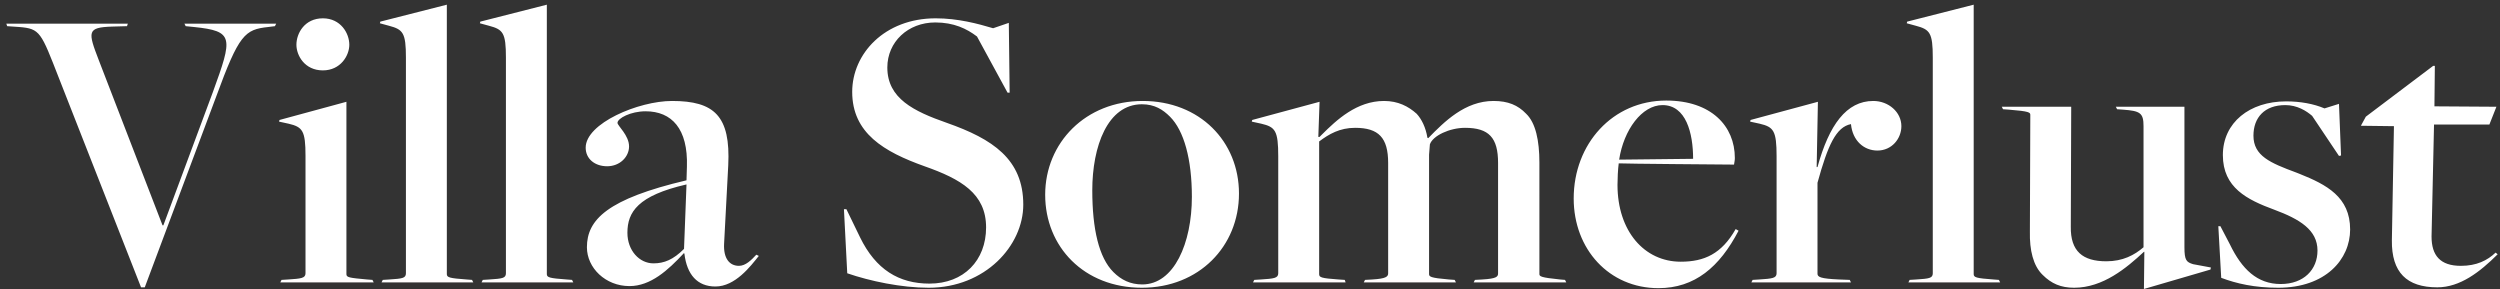 <?xml version="1.0" encoding="UTF-8"?>
<svg width="363px" height="42px" viewBox="0 0 363 42" version="1.1" xmlns="http://www.w3.org/2000/svg" xmlns:xlink="http://www.w3.org/1999/xlink">
    <rect x="0" y="0" width="363" height="42" fill="#333333" stroke="none"/>
    <title>VillaSomerlust</title>
    <g id="Page-1" stroke="none" stroke-width="1" fill="none" fill-rule="evenodd">
        <g id="Artboard-Copy-2" transform="translate(-538, -650)" fill="#FFFFFF" fill-rule="nonzero">
            <path d="M559.02,691.72 L569.4,664 C572.7,655 573.54,654.28 576.96,653.92 L577.92,653.8 L578.1,653.44 L564.78,653.44 L564.96,653.8 L566.16,653.92 C571.98,654.52 571.8,655.42 568.92,663.34 L561.72,682.72 L561.6,682.72 L552.36,658.78 C550.74,654.58 550.62,653.98 554.28,653.86 L556.44,653.8 L556.56,653.44 L538.92,653.44 L539.04,653.8 L540.78,653.92 C543.84,654.16 543.96,654.7 546.54,661.3 L558.48,691.72 L559.02,691.72 Z M584.88,660.22 C587.46,660.22 588.72,658.06 588.72,656.5 C588.72,654.82 587.46,652.66 584.88,652.66 C582.24,652.66 581.04,654.82 581.04,656.5 C581.04,658.06 582.24,660.22 584.88,660.22 Z M592.26,691 L592.08,690.64 L591.3,690.58 C588.66,690.34 588.3,690.28 588.3,689.8 L588.3,664.78 L578.58,667.42 L578.52,667.66 L579.9,667.96 C581.94,668.44 582.36,668.98 582.36,672.64 L582.36,689.68 C582.36,690.4 581.7,690.46 579.84,690.58 L578.88,690.64 L578.7,691 L592.26,691 Z M606.72,691 L606.54,690.64 L605.76,690.58 C603.24,690.4 602.88,690.28 602.88,689.8 L602.88,650.68 L593.22,653.14 L593.16,653.38 L594.48,653.74 C596.52,654.28 596.94,654.76 596.94,658.36 L596.94,689.68 C596.94,690.4 596.4,690.46 594.54,690.58 L593.58,690.64 L593.4,691 L606.72,691 Z M621.24,691 L621.06,690.64 L620.28,690.58 C617.76,690.4 617.4,690.28 617.4,689.8 L617.4,650.68 L607.74,653.14 L607.68,653.38 L609,653.74 C611.04,654.28 611.46,654.76 611.46,658.36 L611.46,689.68 C611.46,690.4 610.92,690.46 609.06,690.58 L608.1,690.64 L607.92,691 L621.24,691 Z M641.88,691.6 C644.76,691.6 646.98,688.66 648.18,687.16 L647.82,686.98 C647.1,687.76 646.26,688.6 645.3,688.6 C643.92,688.6 643.02,687.52 643.14,685.36 L643.74,674.02 C644.1,666.82 641.7,664.66 635.58,664.66 C630.72,664.66 623.04,667.9 623.04,671.44 C623.04,673.06 624.36,674.14 626.16,674.14 C628.02,674.14 629.34,672.76 629.34,671.26 C629.34,669.64 627.66,668.26 627.66,667.84 C627.66,667.18 629.58,666.16 631.74,666.16 C635.52,666.16 637.92,668.68 637.74,674.2 L637.68,676.18 C626.22,678.88 623.22,681.88 623.22,685.9 C623.22,688.9 625.92,691.54 629.4,691.54 C632.46,691.54 634.98,689.26 637.32,686.74 L637.38,686.86 C637.74,689.86 639.24,691.6 641.88,691.6 Z M632.88,688.24 C630.84,688.24 629.1,686.38 629.1,683.8 C629.1,680.8 630.6,678.4 637.68,676.78 L637.32,686.14 C635.76,687.7 634.44,688.24 632.88,688.24 Z M672.84,691.78 C681.06,691.78 686.58,685.66 686.58,679.72 C686.58,673.12 682.14,670.18 675.48,667.84 C670.68,666.16 666.84,664.3 666.84,659.8 C666.84,656.08 669.84,653.26 673.8,653.26 C676.5,653.26 678.36,654.16 679.86,655.3 L684.3,663.46 L684.6,663.46 L684.48,653.32 L682.2,654.1 C679.98,653.44 677.1,652.66 673.86,652.66 C666.42,652.66 661.74,657.82 661.74,663.34 C661.74,669.34 666.36,672.04 672.24,674.14 C677.52,676 681.18,678.1 681.18,683.02 C681.18,687.82 677.94,691.18 672.96,691.18 C668.52,691.18 665.16,689.14 662.88,684.46 L660.9,680.38 L660.54,680.38 L661.02,689.68 C664.32,690.82 668.88,691.78 672.84,691.78 Z M703.8,691.78 C712.08,691.78 717.9,685.78 717.9,678.1 C717.9,670.54 712.2,664.66 703.92,664.66 C695.64,664.66 689.76,670.72 689.76,678.28 C689.76,685.84 695.4,691.78 703.8,691.78 Z M703.86,691.3 C702.12,691.3 700.8,690.64 699.66,689.5 C697.56,687.4 696.6,683.26 696.6,677.62 C696.6,671.26 698.82,665.14 703.8,665.14 C705.66,665.14 706.86,665.92 707.88,666.94 C709.92,668.98 711.06,673.12 711.06,678.58 C711.06,685.3 708.48,691.3 703.86,691.3 Z M733.38,691 L733.26,690.64 L732.36,690.58 C729.84,690.4 729.54,690.28 729.54,689.8 L729.54,670.54 C730.98,669.46 732.54,668.56 734.76,668.56 C738.18,668.56 739.56,670 739.56,673.66 L739.56,689.68 C739.56,690.16 739.26,690.46 737.28,690.58 L736.2,690.64 L736.02,691 L749.4,691 L749.22,690.64 L748.38,690.58 C745.648,690.347 745.506,690.171 745.5,689.779 L745.5,672.46 L745.62,670.96 C746.04,669.7 748.5,668.56 750.72,668.56 C754.2,668.56 755.52,670 755.52,673.66 L755.52,689.68 C755.52,690.16 755.34,690.46 753.24,690.58 L752.16,690.64 L751.98,691 L765.42,691 L765.24,690.64 L764.52,690.58 C761.702,690.298 761.531,690.122 761.521,689.804 L761.52,673.6 C761.52,670.42 760.98,667.84 759.6,666.52 C758.4,665.26 756.96,664.66 754.86,664.66 C750.72,664.66 747.72,667.66 745.38,670.06 L745.26,670 C745.02,668.5 744.42,667.3 743.7,666.52 C742.5,665.44 741,664.66 738.96,664.66 C735.007,664.66 732.064,667.424 729.981,669.5 L729.6,669.88 L729.6,669.88 L729.42,669.88 L729.6,664.78 L719.82,667.42 L719.76,667.66 L721.14,667.96 C723.18,668.44 723.6,668.98 723.6,672.7 L723.6,689.68 C723.6,690.4 722.94,690.46 721.08,690.58 L720.12,690.64 L719.94,691 L733.38,691 Z M778.8,691.84 C784.08,691.84 787.68,688.78 790.44,683.5 L790.02,683.26 C787.98,686.86 785.46,688 782.04,688 C776.76,688 772.86,683.56 772.86,676.84 C772.86,676 772.92,674.56 773.04,673.72 C773.841,673.777 788.344,673.889 789.681,673.899 L789.769,673.9 C789.776,673.9 789.78,673.9 789.78,673.9 C789.84,673.48 789.9,673.3 789.9,672.94 C789.9,668.32 786.48,664.6 779.94,664.6 C772.14,664.6 766.5,670.9 766.5,678.82 C766.5,686.2 771.66,691.84 778.8,691.84 Z M773.1,673.18 C773.76,668.86 776.4,665.26 779.4,665.26 C782.82,665.26 783.84,669.34 783.84,673.06 L773.1,673.18 Z M806.76,691 L806.58,690.64 L805.02,690.58 C802.32,690.46 801.9,690.22 801.9,689.74 L801.9,676.54 C803.4,671.08 804.6,668.44 806.76,668.02 C807,670.48 808.68,671.86 810.6,671.86 C812.7,671.86 814.08,670.12 814.08,668.32 C814.08,666.28 812.22,664.66 810,664.66 C806.1,664.66 803.58,668.14 801.9,674.26 L801.78,674.26 L801.96,664.78 L792.18,667.42 L792.12,667.66 L793.5,667.96 C795.54,668.44 795.96,668.98 795.96,672.7 L795.96,689.68 C795.96,690.4 795.3,690.46 793.44,690.58 L792.48,690.64 L792.3,691 L806.76,691 Z M828.42,691 L828.24,690.64 L827.46,690.58 C824.94,690.4 824.58,690.28 824.58,689.8 L824.58,650.68 L814.92,653.14 L814.86,653.38 L816.18,653.74 C818.22,654.28 818.64,654.76 818.64,658.36 L818.64,689.68 C818.64,690.4 818.1,690.46 816.24,690.58 L815.28,690.64 L815.1,691 L828.42,691 Z M849.3,691.96 L858.96,689.14 L859.02,688.84 L856.44,688.36 C855.48,688.06 855.18,687.82 855.18,685.9 L855.18,665.5 L845.22,665.5 L845.4,665.86 L846.24,665.92 C848.76,666.1 849.24,666.4 849.24,668.32 L849.24,685.9 C847.92,687.04 846.24,687.94 843.84,687.94 C840.42,687.94 838.62,686.5 838.68,682.9 L838.74,665.5 L828.66,665.5 L828.84,665.86 L829.68,665.92 C832.74,666.16 832.8,666.34 832.8,666.7 L832.74,683.62 C832.68,686.32 833.22,688.6 834.6,689.92 C835.86,691.18 837.24,691.78 839.16,691.78 C843.36,691.78 846.78,688.9 849.3,686.56 L849.36,686.56 L849.3,691.96 Z M868.8,691.78 C875.7,691.78 879.24,687.64 879.24,683.32 C879.24,678.601 875.817,676.807 871.885,675.239 L871.38,675.04 L871.38,675.04 C867.66,673.66 865.2,672.64 865.2,669.7 C865.2,667.06 866.82,665.26 869.82,665.26 C871.56,665.26 872.88,666.1 873.72,666.82 L877.62,672.64 L877.92,672.58 L877.62,665.08 L875.52,665.74 C873.96,665.08 872.04,664.72 869.94,664.72 C864.66,664.72 860.76,667.78 860.76,672.52 C860.76,677.26 864.3,679 868.2,680.44 C871.92,681.82 874.5,683.38 874.5,686.38 C874.5,689.14 872.52,691.24 869.16,691.24 C865.74,691.24 863.52,689.08 861.78,685.48 L860.4,682.84 L860.1,682.84 L860.52,690.34 C862.74,691.18 865.38,691.78 868.8,691.78 Z M891.9,691.72 C895.2,691.72 898.08,689.5 900.66,686.92 L900.36,686.68 C899.16,687.82 897.6,688.6 895.32,688.6 C892.32,688.6 891.06,687.1 891.06,684.34 L891.42,668.08 L899.46,668.08 L900.48,665.5 L891.48,665.44 L891.54,659.56 L891.3,659.56 L881.52,666.94 L880.8,668.26 L885.6,668.32 L885.3,684.88 C885.24,689.56 887.46,691.72 891.9,691.72 Z" id="VillaSomerlust"></path>
        </g>
    </g>
</svg>